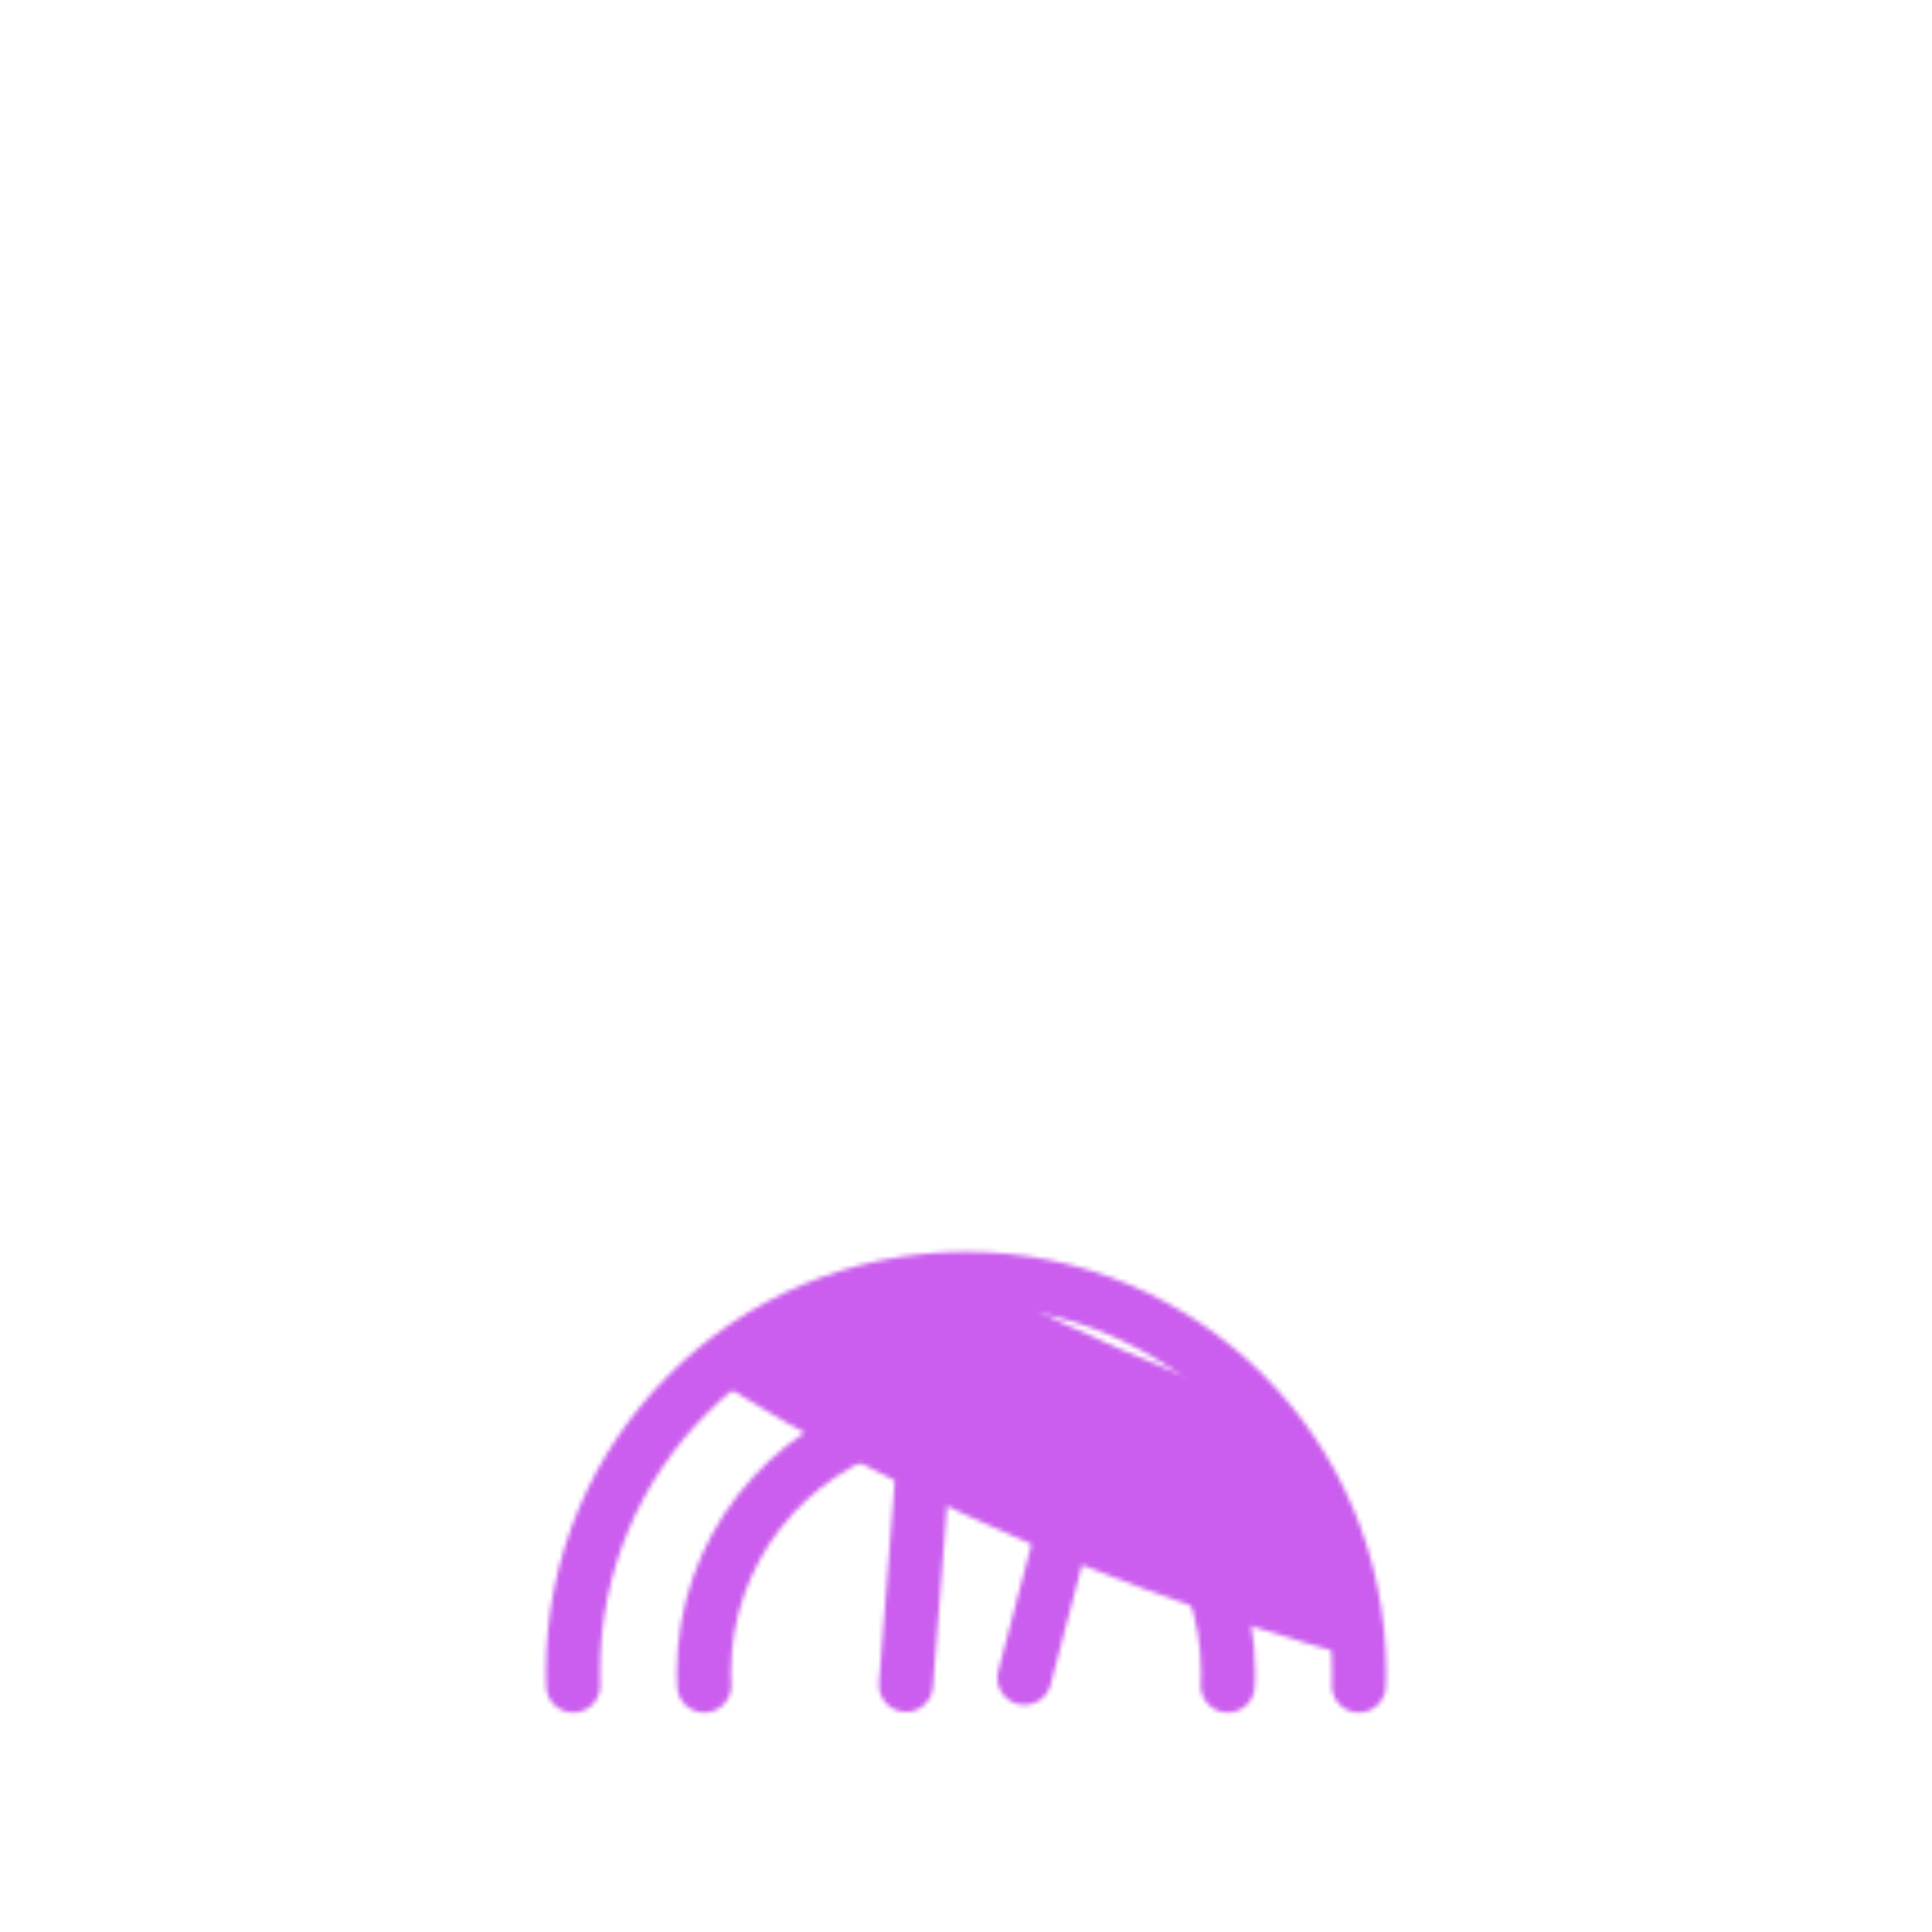 <svg xmlns="http://www.w3.org/2000/svg" xmlns:xlink="http://www.w3.org/1999/xlink" viewBox="0 0 430 430" width="430" height="430" preserveAspectRatio="xMidYMid meet" style="width: 100%; height: 100%; transform: translate3d(0px, 0px, 0px); content-visibility: visible;"><defs><clipPath id="__lottie_element_10602"><rect width="430" height="430" x="0" y="0"/></clipPath><clipPath id="__lottie_element_10604"><path d="M0,0 L430,0 L430,430 L0,430z"/></clipPath><filter id="__lottie_element_10610" x="-100%" y="-100%" width="300%" height="300%"><feGaussianBlur result="filter_result_0" stdDeviation="52.5 52.5" edgeMode="wrap"/></filter><g id="__lottie_element_10611"><g clip-path="url(#__lottie_element_10612)" transform="matrix(1,0,0,1,0,0)" opacity="1" style="display: block;"><g mask="url(#__lottie_element_10619_2)" style="display: block;"><g clip-path="url(#__lottie_element_10616)" transform="matrix(1,0,0,1,0,0)" opacity="1"><g clip-path="url(#__lottie_element_10627)" transform="matrix(1,0,0,1,0,0)" opacity="1" style="display: block;"><g mask="url(#__lottie_element_10639_2)" style="display: block;"><g transform="matrix(1,0,0,1,-35,-35)" opacity="1"><g opacity="1" transform="matrix(1,0,0,1,250,163.652)"><path stroke-linecap="round" stroke-linejoin="round" fill-opacity="0" class="secondary" stroke="rgb(8,168,138)" stroke-opacity="1" stroke-width="12.04" d=" M59.085,46.318 C59.085,46.318 -59.085,46.318 -59.085,46.318 C-73.193,46.318 -84.735,34.776 -84.735,20.668 C-84.735,20.668 -84.735,-20.668 -84.735,-20.668 C-84.735,-34.776 -73.193,-46.318 -59.085,-46.318 C-59.085,-46.318 59.085,-46.318 59.085,-46.318 C73.193,-46.318 84.735,-34.776 84.735,-20.668 C84.735,-20.668 84.735,20.668 84.735,20.668 C84.735,34.776 73.193,46.318 59.085,46.318z"/></g><g opacity="1" transform="matrix(1,0,0,1,250,326.14)"><path stroke-linecap="round" stroke-linejoin="round" fill-opacity="0" class="secondary" stroke="rgb(8,168,138)" stroke-opacity="1" stroke-width="12.04" d=" M-110.609,82.346 C-110.609,82.346 -110.609,-32.04 -110.609,-32.04 C-110.609,-65.829 -88.155,-83.962 -60.71,-83.962 C-60.71,-83.962 60.71,-83.962 60.71,-83.962 C88.155,-83.962 110.609,-65.829 110.609,-32.04 C110.609,-32.04 110.609,83.962 110.609,83.962"/></g></g></g><g transform="matrix(1.03,-0.003,0.003,0.97,-43.647,-22.069)" opacity="1" style="display: block;"><g opacity="1" transform="matrix(1,0,0,1,320.346,339.509)"><path stroke-linecap="round" stroke-linejoin="round" fill-opacity="0" class="primary" stroke="rgb(18,19,49)" stroke-opacity="1" stroke-width="12.04" d=" M-40.26,-70.625 C-40.26,-70.625 -33.48,-70.625 -33.48,-70.625 C7.25,-70.625 40.26,-37.615 40.26,3.115 C40.26,3.115 40.26,70.625 40.26,70.625"/></g><g opacity="1" transform="matrix(1,0,0,1,179.656,339.509)"><path stroke-linecap="round" stroke-linejoin="round" fill-opacity="0" class="primary" stroke="rgb(18,19,49)" stroke-opacity="1" stroke-width="12.04" d=" M-40.26,70.625 C-40.26,70.625 -40.26,3.115 -40.26,3.115 C-40.26,-37.615 -7.25,-70.625 33.47,-70.625 C33.47,-70.625 40.26,-70.625 40.26,-70.625"/></g><g opacity="1" transform="matrix(1,0,0,1,250.004,275.243)"><path stroke-linecap="round" stroke-linejoin="round" fill-opacity="0" class="primary" stroke="rgb(18,19,49)" stroke-opacity="1" stroke-width="12.04" d=" M30.095,-23.459 C30.095,-23.459 30.095,-6.632 30.095,-6.632 C30.095,9.919 16.547,23.459 -0.004,23.459 C-16.555,23.459 -30.095,9.919 -30.095,-6.632 C-30.095,-6.632 -30.095,-23.45 -30.095,-23.45"/></g><g opacity="1" transform="matrix(1,0,0,1,249.941,217.849)"><path stroke-linecap="round" stroke-linejoin="round" fill-opacity="0" class="primary" stroke="rgb(18,19,49)" stroke-opacity="1" stroke-width="12.04" d=" M-54.71,-42.689 C-54.71,-42.689 -54.698,-42.469 -54.698,-42.469 C-54.698,-42.469 -53.12,-7.239 -53.12,-7.239 C-52.479,6.996 -46.267,19.693 -36.652,28.801 C-34.555,30.788 -32.302,32.608 -29.906,34.227 C-21.299,40.044 -10.899,43.397 0.236,43.286 C11.38,43.175 21.715,39.623 30.201,33.63 C43.412,24.301 52.16,9.062 52.587,-8.29 C52.587,-8.29 53.385,-40.497 53.385,-40.497"/></g><g opacity="1" transform="matrix(1,0,0,1,246.571,133.843)"><path stroke-linecap="round" stroke-linejoin="round" fill-opacity="0" class="primary" stroke="rgb(18,19,49)" stroke-opacity="1" stroke-width="12.04" d=" M-51.324,41.541 C-16.666,39.75 10.801,17.907 23.409,-12.529 C52.704,7.908 51.322,26.077 56.757,43.511 C69.341,25.954 66.496,-8.711 57.431,-22.308 C49.886,-33.624 36.285,-37.182 36.285,-37.182 C16.904,-41.677 -2.804,-34.537 -12.566,-30.039 C-16.621,-28.172 -21.356,-28.574 -25.016,-31.132 C-25.016,-31.132 -39.204,-41.045 -39.204,-41.045 C-44.507,-44.921 -51.962,-43.626 -55.648,-38.19 C-60.365,-31.235 -64.989,-20.843 -66.727,-8.431 C-70.815,20.78 -51.23,41.44 -51.23,41.44"/></g></g></g><g transform="matrix(1,0,0,1,215,263.88)" opacity="1" style="display: block;"><g opacity="1" transform="matrix(1,0,0,1,0,0)"><path fill="rgb(255,255,255)" fill-opacity="1" d=" M-160.256,-109.092 C-160.256,-109.092 -160.256,-60.212 -160.256,-60.212 C-49.05,91.925 159.439,114.051 160.256,114.219 C160.256,114.219 160.256,97.013 160.256,97.013 C160.256,97.013 160.256,79.739 160.256,79.739 C160.256,79.739 -42.715,55.448 -160.256,-109.092z"/></g></g><g transform="matrix(1,0,0,1,215,263.88)" opacity="1" style="display: block;"><g opacity="1" transform="matrix(1,0,0,1,0,0)"><path stroke-linecap="round" stroke-linejoin="round" fill-opacity="0" class="primary" stroke="rgb(18,19,49)" stroke-opacity="1" stroke-width="12.04" d=" M-160.256,-109.092 C-160.256,-109.092 -160.256,-60.212 -160.256,-60.212 C-49.05,91.925 159.439,114.051 160.256,114.219 C160.256,114.219 160.256,97.013 160.256,97.013 C160.256,97.013 160.256,79.739 160.256,79.739 C160.256,79.739 -42.715,55.448 -160.256,-109.092z"/></g></g></g></g><g transform="matrix(1,0,0,1,-35,-35)" opacity="1" style="display: block;"><g opacity="1" transform="matrix(1,0,0,1,0,0)"><g opacity="1" transform="matrix(1,0,0,1,250.006,364.877)"><g opacity="1" transform="matrix(1,0,0,1,0,0)"><path stroke-linecap="round" stroke-linejoin="round" fill-opacity="0" class="secondary" stroke="rgb(8,168,138)" stroke-opacity="1" stroke-width="12.04" d=" M-87.426,45.26 C-87.459,44.251 -87.481,43.241 -87.481,42.221 C-87.481,-6.089 -48.321,-45.26 0,-45.26 C48.31,-45.26 87.481,-6.089 87.481,42.221 C87.481,43.241 87.459,44.251 87.426,45.26"/></g></g><g opacity="1" transform="matrix(1,0,0,1,250.001,379.535)"><path stroke-linecap="round" stroke-linejoin="round" fill-opacity="0" class="secondary" stroke="rgb(8,168,138)" stroke-opacity="1" stroke-width="12.04" d=" M58.257,30.602 C58.311,29.647 58.333,28.692 58.333,27.726 C58.333,0.679 39.925,-22.082 14.94,-28.67 C10.175,-29.929 5.171,-30.602 0.005,-30.602 C-5.161,-30.602 -10.164,-29.929 -14.94,-28.67 C-39.914,-22.071 -58.333,0.689 -58.333,27.726 C-58.333,28.692 -58.311,29.647 -58.257,30.602"/></g></g><g opacity="1" transform="matrix(0.987,0.16,-0.16,0.987,68.649,-34.648)"><g opacity="1" transform="matrix(1,0,0,1,265.03,381.001)"><path stroke-linecap="round" stroke-linejoin="round" fill-opacity="0" class="secondary" stroke="rgb(8,168,138)" stroke-opacity="1" stroke-width="12.04" d=" M-28.02,31.085 C-28.02,31.085 -32.928,-28.028 -32.928,-28.028 M2.872,-28.011 C2.872,-28.011 -2.239,25.314 -2.239,25.314"/></g></g></g></g></g><clipPath id="__lottie_element_10612"><path d="M0,0 L430,0 L430,430 L0,430z"/></clipPath><mask id="__lottie_element_10611_1" mask-type="alpha"><use xmlns:ns1="http://www.w3.org/1999/xlink" ns1:href="#__lottie_element_10611"/></mask><clipPath id="__lottie_element_10616"><path d="M0,0 L430,0 L430,430 L0,430z"/></clipPath><g id="__lottie_element_10619"><g transform="matrix(1,0,0,1,-35,-35)" opacity="1" style="display: block;"><g opacity="1" transform="matrix(1,0,0,1,0,0)"><g opacity="1" transform="matrix(1,0,0,1,250.006,364.877)"><g opacity="1" transform="matrix(1,0,0,1,0,0)"><path fill="rgb(255,255,255)" fill-opacity="1" d=" M-87.426,45.26 C-87.459,44.251 -87.481,43.241 -87.481,42.221 C-87.481,-6.089 -48.321,-45.26 0,-45.26 C48.31,-45.26 87.481,-6.089 87.481,42.221 C87.481,43.241 87.459,44.251 87.426,45.26"/></g></g></g></g></g><filter id="__lottie_element_10625" filterUnits="objectBoundingBox" x="0%" y="0%" width="100%" height="100%"><feComponentTransfer in="SourceGraphic"><feFuncA type="table" tableValues="1.0 0.0"/></feComponentTransfer></filter><mask id="__lottie_element_10619_2" mask-type="alpha"><g filter="url(#__lottie_element_10625)"><rect width="430" height="430" x="0" y="0" fill="#ffffff" opacity="0"/><use xmlns:ns2="http://www.w3.org/1999/xlink" ns2:href="#__lottie_element_10619"/></g></mask><clipPath id="__lottie_element_10627"><path d="M0,0 L430,0 L430,430 L0,430z"/></clipPath><g id="__lottie_element_10639"><g transform="matrix(1.03,-0.003,0.003,0.97,-43.647,-22.069)" opacity="1" style="display: block;"><g opacity="1" transform="matrix(1,0,0,1,320.346,339.509)"><path fill="rgb(255,255,255)" fill-opacity="1" d=" M-40.26,-70.625 C-40.26,-70.625 -33.48,-70.625 -33.48,-70.625 C7.25,-70.625 40.26,-37.615 40.26,3.115 C40.26,3.115 40.26,70.625 40.26,70.625"/><path stroke-linecap="round" stroke-linejoin="round" fill-opacity="0" class="primary" stroke="rgb(18,19,49)" stroke-opacity="1" stroke-width="0" d=" M-40.26,-70.625 C-40.26,-70.625 -33.48,-70.625 -33.48,-70.625 C7.25,-70.625 40.26,-37.615 40.26,3.115 C40.26,3.115 40.26,70.625 40.26,70.625"/></g><g opacity="1" transform="matrix(1,0,0,1,179.656,339.509)"><path fill="rgb(255,255,255)" fill-opacity="1" d=" M-40.26,70.625 C-40.26,70.625 -40.26,3.115 -40.26,3.115 C-40.26,-37.615 -7.25,-70.625 33.47,-70.625 C33.47,-70.625 40.26,-70.625 40.26,-70.625"/><path stroke-linecap="round" stroke-linejoin="round" fill-opacity="0" class="primary" stroke="rgb(18,19,49)" stroke-opacity="1" stroke-width="0" d=" M-40.26,70.625 C-40.26,70.625 -40.26,3.115 -40.26,3.115 C-40.26,-37.615 -7.25,-70.625 33.47,-70.625 C33.47,-70.625 40.26,-70.625 40.26,-70.625"/></g><g opacity="1" transform="matrix(1,0,0,1,250.004,275.243)"><path fill="rgb(255,255,255)" fill-opacity="1" d=" M30.095,-23.459 C30.095,-23.459 30.095,-6.632 30.095,-6.632 C30.095,9.919 16.547,23.459 -0.004,23.459 C-16.555,23.459 -30.095,9.919 -30.095,-6.632 C-30.095,-6.632 -30.095,-23.45 -30.095,-23.45"/><path stroke-linecap="round" stroke-linejoin="round" fill-opacity="0" class="primary" stroke="rgb(18,19,49)" stroke-opacity="1" stroke-width="0" d=" M30.095,-23.459 C30.095,-23.459 30.095,-6.632 30.095,-6.632 C30.095,9.919 16.547,23.459 -0.004,23.459 C-16.555,23.459 -30.095,9.919 -30.095,-6.632 C-30.095,-6.632 -30.095,-23.45 -30.095,-23.45"/></g><g opacity="1" transform="matrix(1,0,0,1,249.941,217.849)"><path fill="rgb(255,255,255)" fill-opacity="1" d=" M-54.71,-42.689 C-54.71,-42.689 -54.698,-42.469 -54.698,-42.469 C-54.698,-42.469 -53.12,-7.239 -53.12,-7.239 C-52.479,6.996 -46.267,19.693 -36.652,28.801 C-34.555,30.788 -32.302,32.608 -29.906,34.227 C-21.299,40.044 -10.899,43.397 0.236,43.286 C11.38,43.175 21.715,39.623 30.201,33.63 C43.412,24.301 52.16,9.062 52.587,-8.29 C52.587,-8.29 53.385,-40.497 53.385,-40.497"/><path stroke-linecap="round" stroke-linejoin="round" fill-opacity="0" class="primary" stroke="rgb(18,19,49)" stroke-opacity="1" stroke-width="0" d=" M-54.71,-42.689 C-54.71,-42.689 -54.698,-42.469 -54.698,-42.469 C-54.698,-42.469 -53.12,-7.239 -53.12,-7.239 C-52.479,6.996 -46.267,19.693 -36.652,28.801 C-34.555,30.788 -32.302,32.608 -29.906,34.227 C-21.299,40.044 -10.899,43.397 0.236,43.286 C11.38,43.175 21.715,39.623 30.201,33.63 C43.412,24.301 52.16,9.062 52.587,-8.29 C52.587,-8.29 53.385,-40.497 53.385,-40.497"/></g><g opacity="1" transform="matrix(1,0,0,1,246.571,133.843)"><path fill="rgb(255,255,255)" fill-opacity="1" d=" M-51.324,41.541 C-16.666,39.75 10.801,17.907 23.409,-12.529 C52.704,7.908 51.322,26.077 56.757,43.511 C69.341,25.954 66.496,-8.711 57.431,-22.308 C49.886,-33.624 36.285,-37.182 36.285,-37.182 C16.904,-41.677 -2.804,-34.537 -12.566,-30.039 C-16.621,-28.172 -21.356,-28.574 -25.016,-31.132 C-25.016,-31.132 -39.204,-41.045 -39.204,-41.045 C-44.507,-44.921 -51.962,-43.626 -55.648,-38.19 C-60.365,-31.235 -64.989,-20.843 -66.727,-8.431 C-70.815,20.78 -51.23,41.44 -51.23,41.44"/><path stroke-linecap="round" stroke-linejoin="round" fill-opacity="0" class="primary" stroke="rgb(18,19,49)" stroke-opacity="1" stroke-width="0" d=" M-51.324,41.541 C-16.666,39.75 10.801,17.907 23.409,-12.529 C52.704,7.908 51.322,26.077 56.757,43.511 C69.341,25.954 66.496,-8.711 57.431,-22.308 C49.886,-33.624 36.285,-37.182 36.285,-37.182 C16.904,-41.677 -2.804,-34.537 -12.566,-30.039 C-16.621,-28.172 -21.356,-28.574 -25.016,-31.132 C-25.016,-31.132 -39.204,-41.045 -39.204,-41.045 C-44.507,-44.921 -51.962,-43.626 -55.648,-38.19 C-60.365,-31.235 -64.989,-20.843 -66.727,-8.431 C-70.815,20.78 -51.23,41.44 -51.23,41.44"/></g></g></g><filter id="__lottie_element_10645" filterUnits="objectBoundingBox" x="0%" y="0%" width="100%" height="100%"><feComponentTransfer in="SourceGraphic"><feFuncA type="table" tableValues="1.0 0.0"/></feComponentTransfer></filter><mask id="__lottie_element_10639_2" mask-type="alpha"><g filter="url(#__lottie_element_10645)"><rect width="430" height="430" x="0" y="0" fill="#ffffff" opacity="0"/><use xmlns:ns3="http://www.w3.org/1999/xlink" ns3:href="#__lottie_element_10639"/></g></mask></defs><g clip-path="url(#__lottie_element_10602)"><g clip-path="url(#__lottie_element_10604)" transform="matrix(1,0,0,1,0,0)" opacity="1" style="display: block;"><g mask="url(#__lottie_element_10611_1)" style="display: block;"><g filter="url(#__lottie_element_10610)" transform="matrix(-1.561,1.823,-1.823,-1.561,271.941,220.46)" opacity="1"><g class="design" opacity="1" transform="matrix(1,0,0,1,0,0)"><path class="primary" fill="rgb(237,102,170)" fill-opacity="1" d=" M0,-250 C137.975,-250 250,-137.975 250,0 C250,137.975 137.975,250 0,250 C-137.975,250 -250,137.975 -250,0 C-250,-137.975 -137.975,-250 0,-250z"/></g><g class="design" opacity="1" transform="matrix(1,0,0,1,113.242,-118.884)"><path class="secondary" fill="rgb(203,94,238)" fill-opacity="1" d=" M0,-176.5 C97.478,-176.5 176.5,-97.478 176.5,0 C176.5,97.478 97.478,176.5 0,176.5 C-43.948,176.5 -74.396,142.443 -105.29,115.869 C-142.921,83.5 -176.5,53.531 -176.5,0 C-176.5,-97.478 -97.478,-176.5 0,-176.5z"/></g></g></g></g></g></svg>
